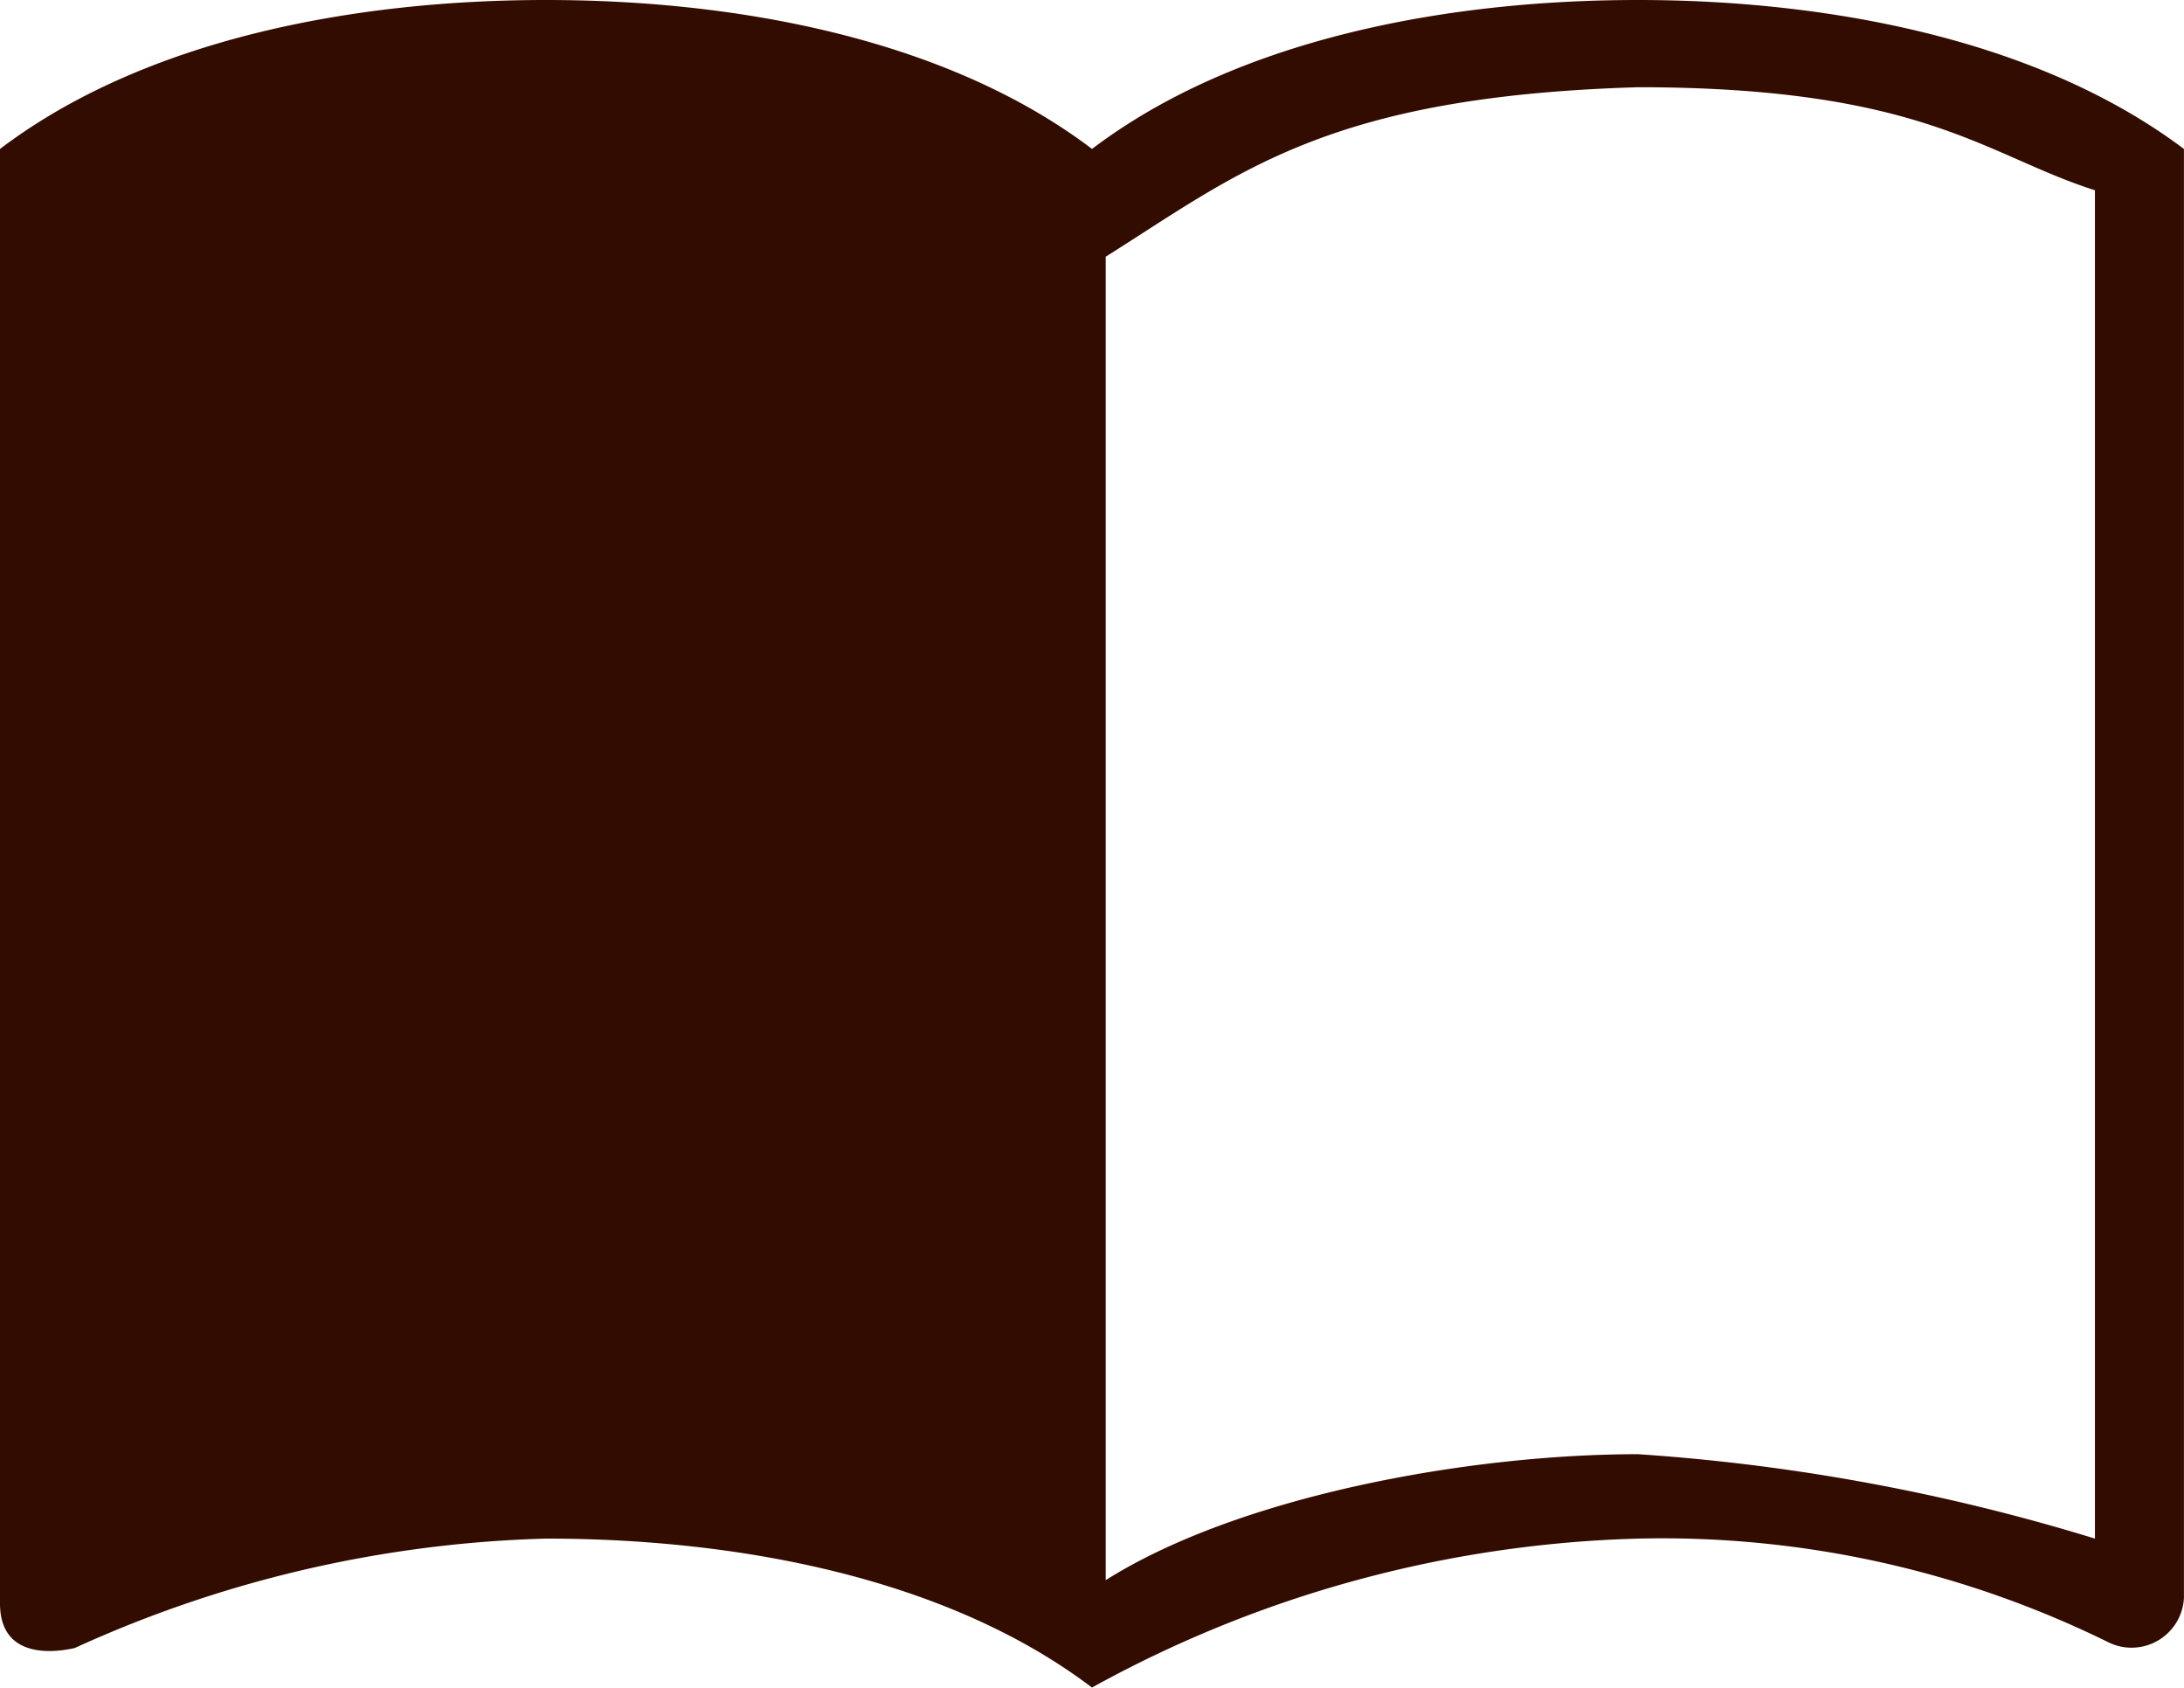 <svg xmlns="http://www.w3.org/2000/svg" width="35.633" height="27.534"><path data-name="パス 7144" d="M26.725 0c-3.158 0-6.56.648-8.908 2.43C15.468.648 12.067 0 8.908 0S2.349.648 0 2.43v23.728c0 1.053 1.182.729 1.215.729A19.769 19.769 0 0 1 8.908 25.1c3.158 0 6.56.648 8.908 2.43a19.509 19.509 0 0 1 8.908-2.43 16.486 16.486 0 0 1 7.693 1.7.856.856 0 0 0 1.215-.729V2.43C33.219.615 29.753 0 26.725 0zm7.455 25.1a32.749 32.749 0 0 0-7.455-1.377c-2.753 0-6.5.678-8.685 2.055V4.188c2.187-1.377 3.624-2.615 8.685-2.765 4.653 0 5.673 1.114 7.455 1.681z" fill="#330c00"/></svg>